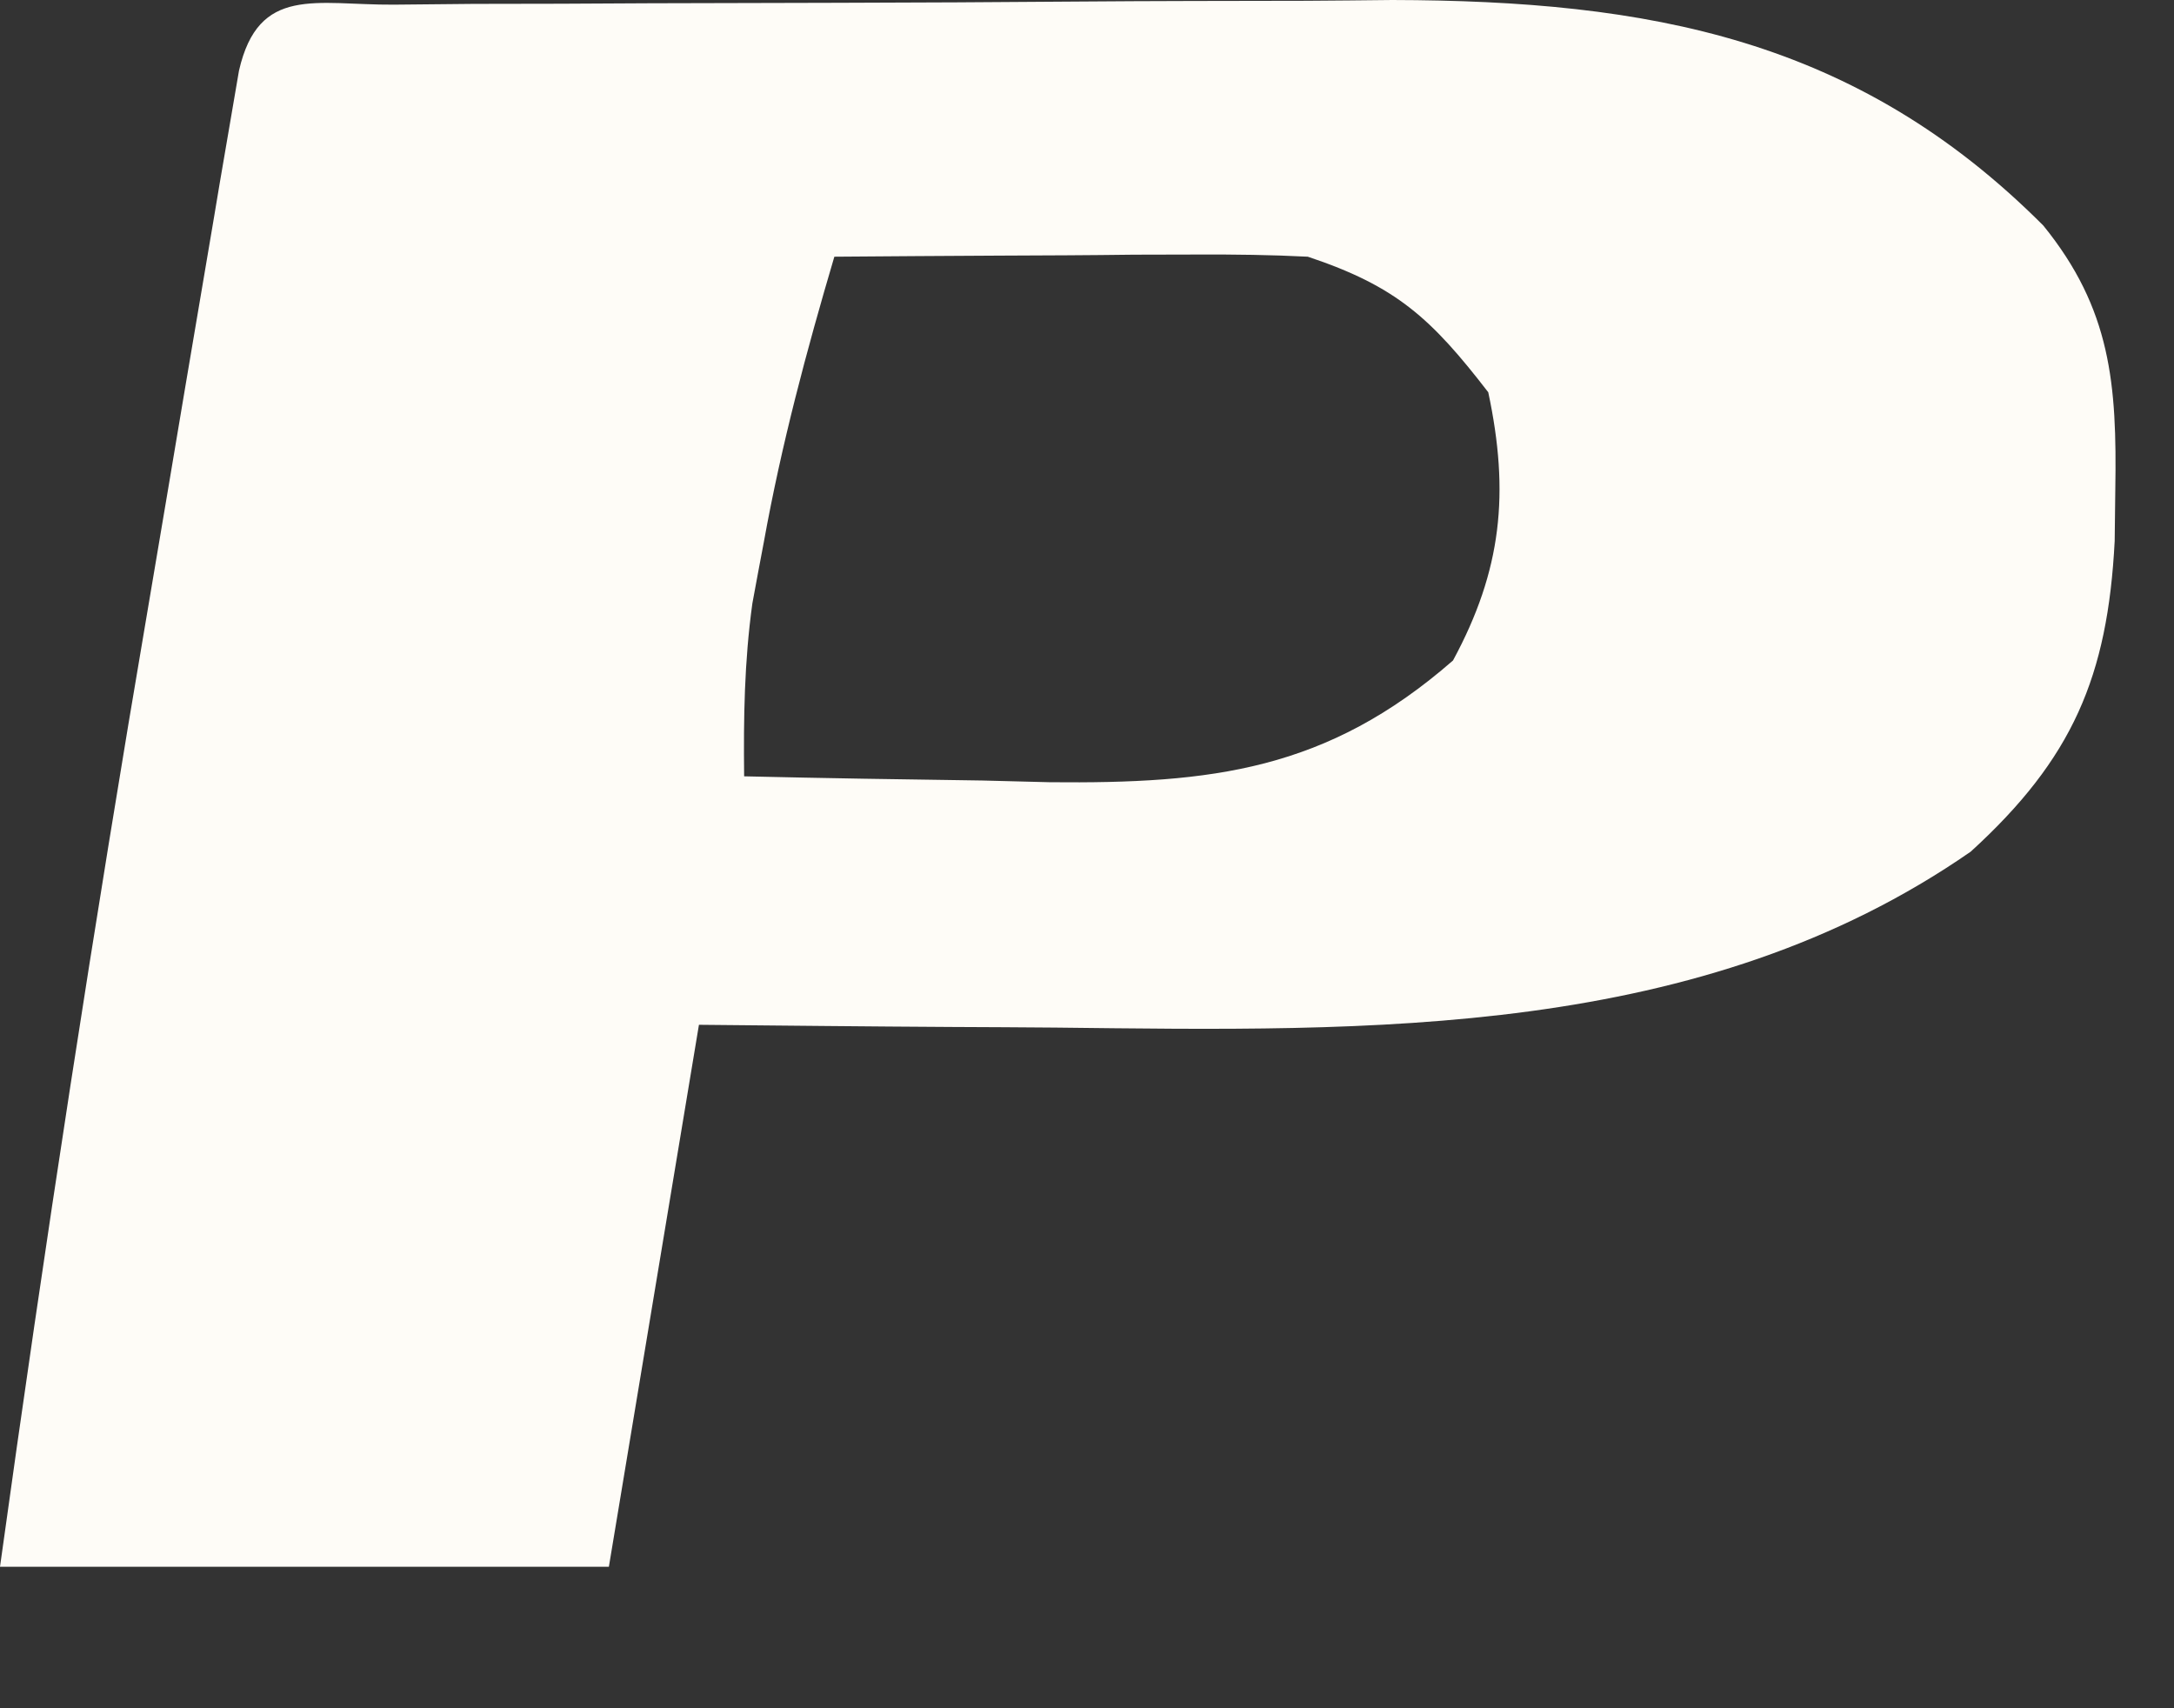 <?xml version="1.0" encoding="utf-8"?>
<svg xmlns="http://www.w3.org/2000/svg" fill="none" height="100%" overflow="visible" preserveAspectRatio="none" style="display: block;" viewBox="0 0 14 11" width="100%">
<rect x="0" y="0" width="14" height="11" fill="#333333" stroke="none"/>
<path d="M2.536 0.03C2.79 0.028 2.79 0.028 3.05 0.025C3.235 0.025 3.421 0.024 3.611 0.024C3.801 0.023 3.991 0.022 4.186 0.021C4.59 0.02 4.993 0.019 5.396 0.018C5.909 0.017 6.422 0.014 6.935 0.01C7.428 0.006 7.92 0.006 8.412 0.005C8.595 0.004 8.778 0.002 8.966 0C10.618 0.004 11.954 0.246 13.158 1.452C13.595 1.99 13.633 2.476 13.622 3.153C13.621 3.262 13.619 3.372 13.618 3.484C13.573 4.355 13.348 4.885 12.691 5.484C10.951 6.691 8.829 6.64 6.797 6.617C6.574 6.615 6.35 6.614 6.127 6.613C5.585 6.61 5.043 6.604 4.501 6.599C4.31 7.751 4.118 8.903 3.921 10.089C2.627 10.089 1.333 10.089 0 10.089C0.287 8.017 0.605 5.954 0.957 3.892C1.036 3.425 1.115 2.959 1.193 2.492C1.243 2.195 1.294 1.898 1.344 1.601C1.368 1.462 1.391 1.322 1.415 1.179C1.437 1.052 1.459 0.925 1.481 0.794C1.5 0.682 1.519 0.57 1.539 0.455C1.665 -0.097 2.035 0.033 2.536 0.03ZM5.373 1.653C5.193 2.262 5.032 2.864 4.919 3.49C4.894 3.62 4.87 3.751 4.845 3.886C4.793 4.263 4.788 4.619 4.792 4.999C5.303 5.011 5.814 5.019 6.326 5.026C6.541 5.031 6.541 5.031 6.761 5.037C7.804 5.047 8.545 4.962 9.357 4.253C9.672 3.671 9.722 3.174 9.584 2.526C9.216 2.049 8.992 1.843 8.422 1.653C8.186 1.641 7.949 1.638 7.712 1.639C7.576 1.639 7.44 1.64 7.3 1.64C7.158 1.642 7.016 1.643 6.87 1.644C6.727 1.645 6.583 1.645 6.435 1.646C6.081 1.648 5.727 1.65 5.373 1.653Z" fill="#FEFCF7" id="Vector"/>
</svg>